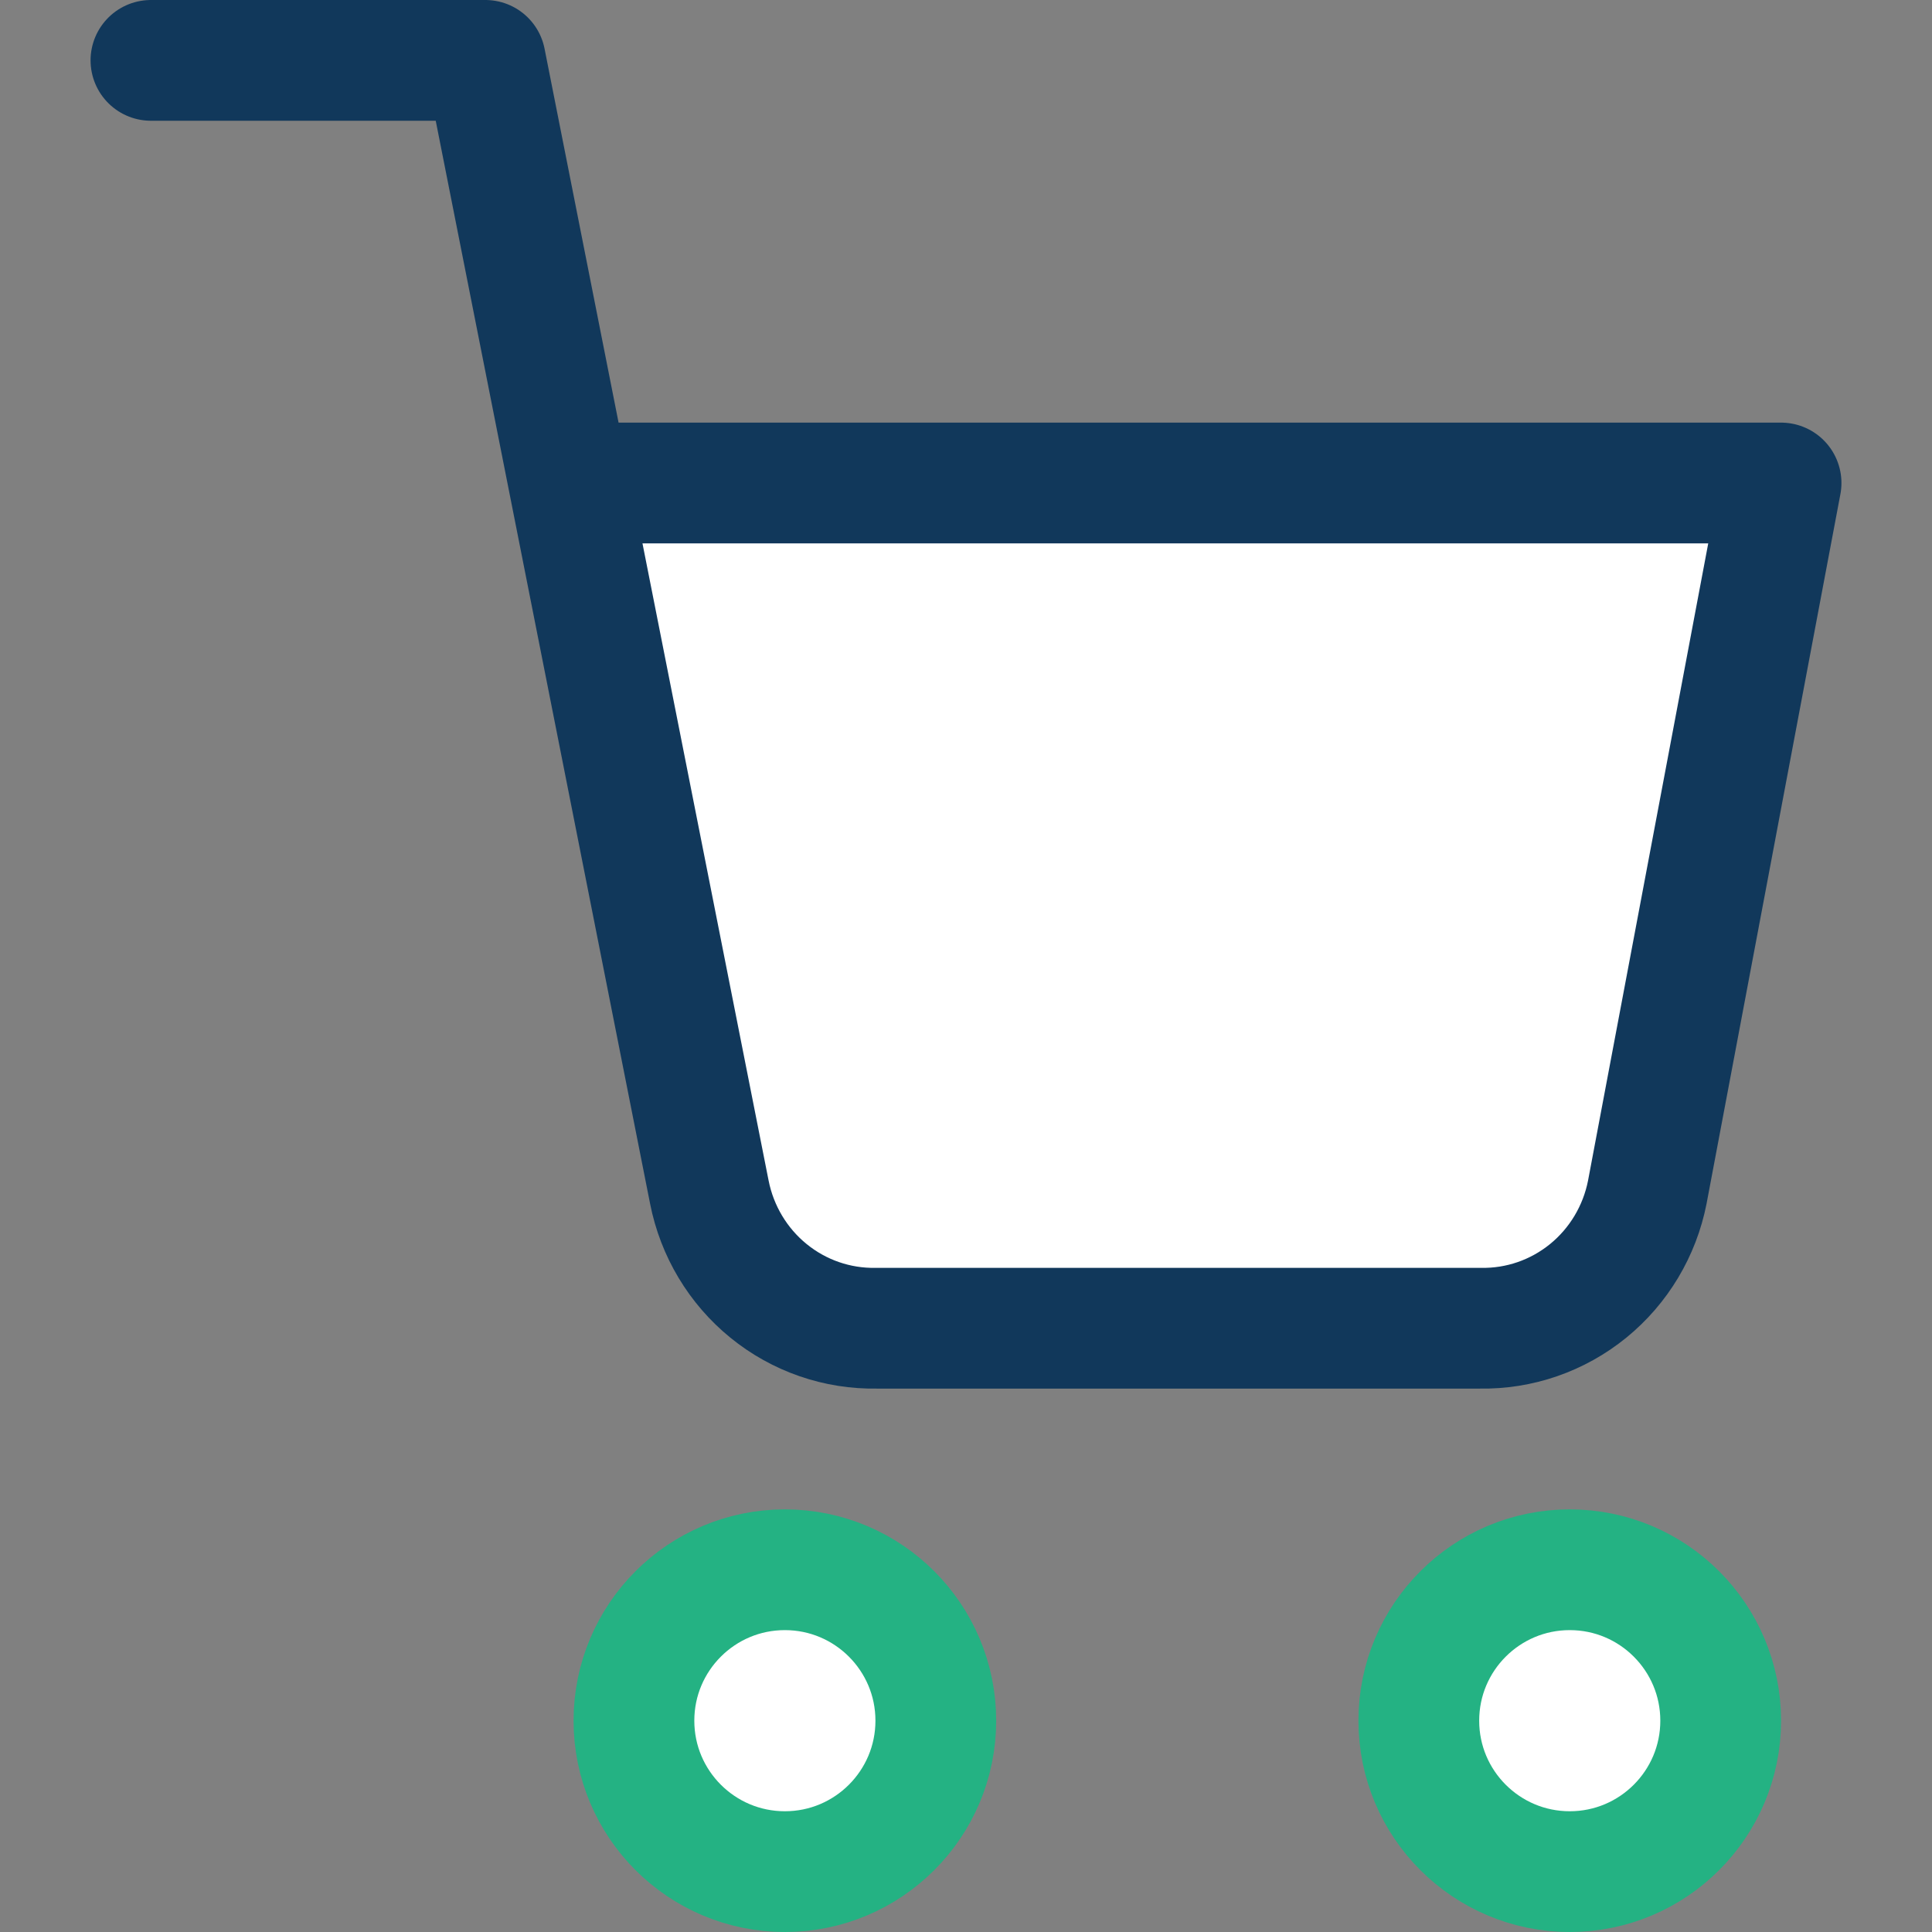 <svg width="64" height="64" viewBox="0 0 64 64" fill="none" xmlns="http://www.w3.org/2000/svg">
<rect x="0" y="0" width="64" height="64" fill="#808080" stroke="none"/>
<path d="M26 62C28.761 62 31 59.761 31 57C31 54.239 28.761 52 26 52C23.239 52 21 54.239 21 57C21 59.761 23.239 62 26 62Z" fill="white" stroke="#24B283" stroke-width="4" stroke-linecap="round" stroke-linejoin="round"/>
<path d="M52 62C54.761 62 57 59.761 57 57C57 54.239 54.761 52 52 52C49.239 52 47 54.239 47 57C47 59.761 49.239 62 52 62Z" fill="white" stroke="#24B283" stroke-width="4" stroke-linecap="round" stroke-linejoin="round"/>
<path d="M23.498 39.491L18.848 16H59L54.569 39.491C54.316 40.78 53.622 41.938 52.61 42.762C51.597 43.586 50.33 44.024 49.031 43.999H29.037C27.737 44.024 26.47 43.586 25.458 42.762C24.445 41.938 23.752 40.78 23.498 39.491Z" fill="white"/>
<path d="M18.848 16H59L54.569 39.491C54.316 40.78 53.622 41.938 52.61 42.762C51.597 43.586 50.33 44.024 49.031 43.999H29.037C27.737 44.024 26.47 43.586 25.458 42.762C24.445 41.938 23.752 40.78 23.498 39.491L16.077 2H5" stroke="#11385B" stroke-width="4" stroke-linecap="round" stroke-linejoin="round"/>
</svg>
